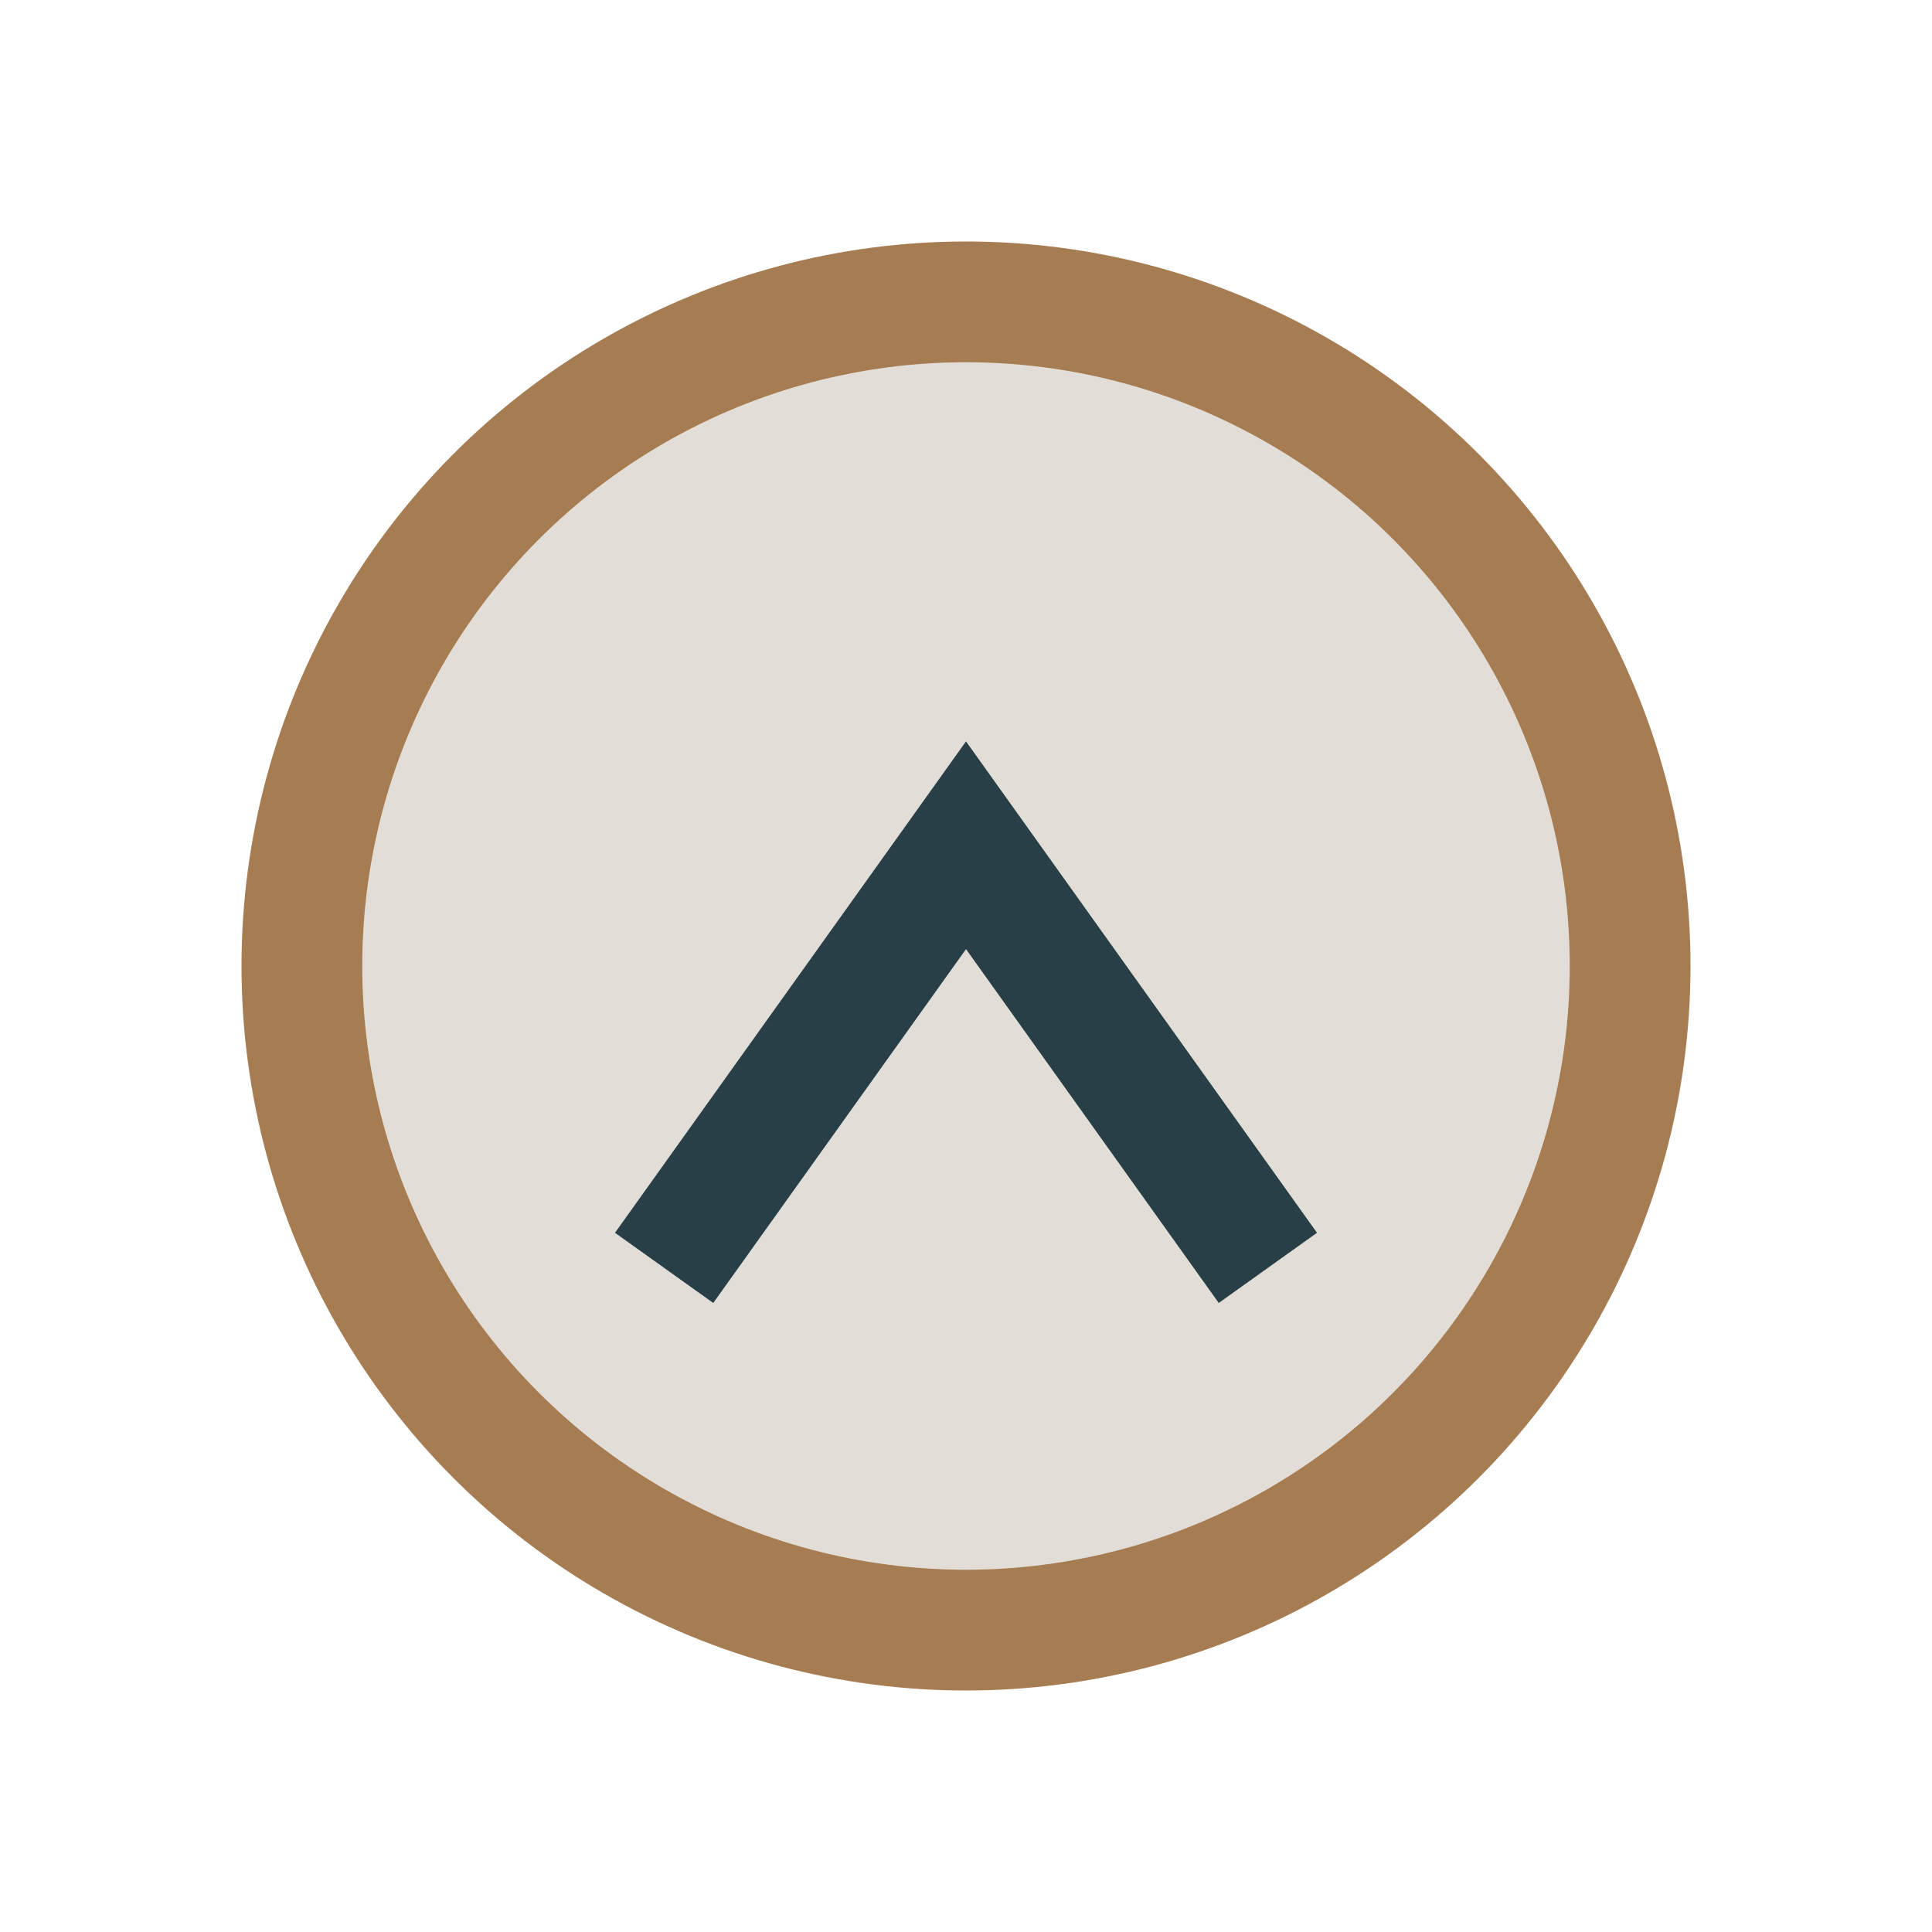 <?xml version="1.0" encoding="UTF-8"?>
<svg xmlns="http://www.w3.org/2000/svg" width="32" height="32" viewBox="0 0 32 32"><circle cx="16" cy="16" r="11" fill="#E2DED7" stroke="#A67C52" stroke-width="2"/><path d="M11 21l5-7 5 7" stroke="#283F47" stroke-width="2" fill="none"/></svg>